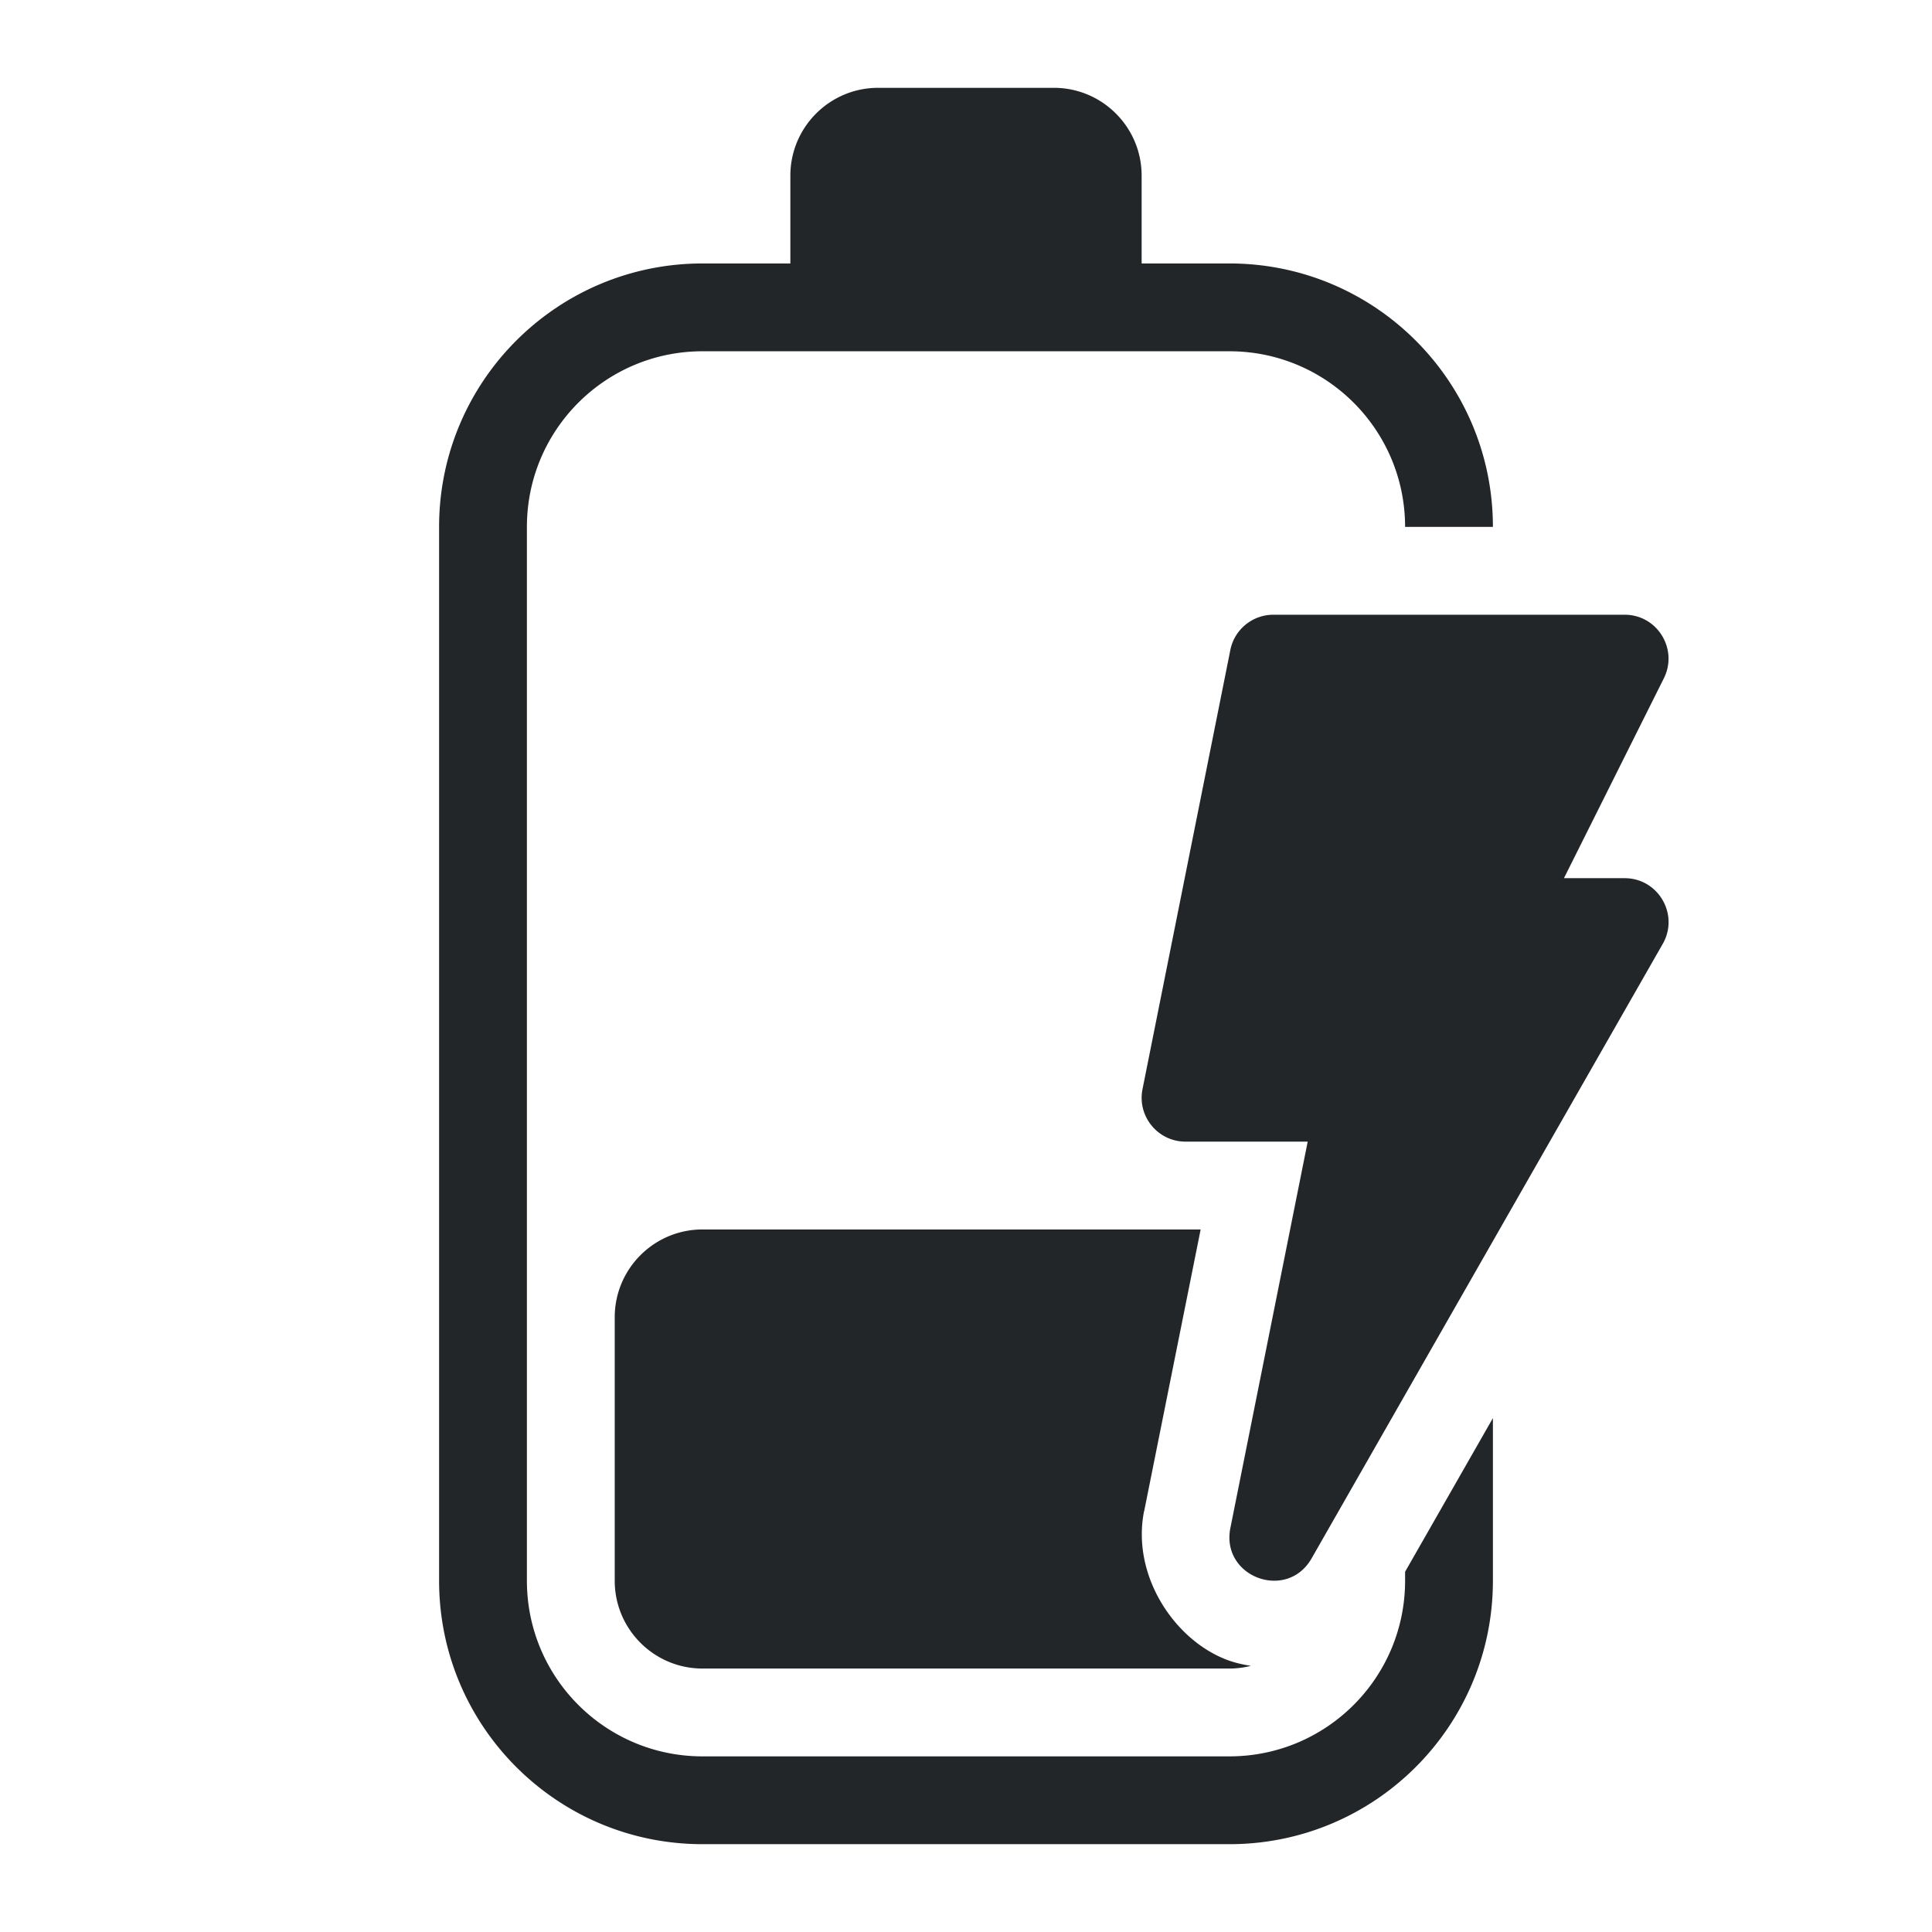 <?xml version="1.0" encoding="UTF-8" standalone="no"?>
<svg
   height="22"
   width="22"
   version="1.1"
   id="svg1"
   xml:space="preserve"
   xmlns="http://www.w3.org/2000/svg"
   xmlns:svg="http://www.w3.org/2000/svg"><defs
     id="defs1"><style
       type="text/css"
       id="current-color-scheme">
            .ColorScheme-Text {
                color:#232629;
            }
        </style><style
       type="text/css"
       id="current-color-scheme-9">
            .ColorScheme-Text {
                color:#232629;
            }
        </style><style
       type="text/css"
       id="current-color-scheme-3">
            .ColorScheme-Text {
                color:#232629;
            }
        </style></defs><path
     id="path1"
     style="fill:currentColor"
     class="ColorScheme-Text"
     d="M 10 1 C 9.448 1 9 1.448 9 2 L 9 3 L 8 3 C 6.343 3 5 4.343 5 6 L 5 18 C 5 19.657 6.343 21 8 21 L 14 21 C 15.657 21 17 19.657 17 18 L 17 16.148 L 16 17.898 L 16 18 C 16 19.105 15.105 20 14 20 L 8 20 C 6.895 20 6 19.105 6 18 L 6 6 C 6 4.895 6.895 4 8 4 L 14 4 C 15.105 4 16 4.895 16 6 L 17 6 C 17 4.343 15.657 3 14 3 L 13 3 L 13 2 C 13 1.448 12.552 1 12 1 L 10 1 z M 14.5 7 C 14.262 7 14.056 7.169 14.01 7.402 L 13.01 12.402 C 12.948 12.712 13.185 13 13.5 13 L 14.891 13 L 14.01 17.402 C 13.902 17.956 14.651 18.237 14.934 17.748 L 18.934 10.748 C 19.124 10.415 18.884 10 18.5 10 L 17.809 10 L 18.947 7.723 C 19.112 7.39 18.871 7 18.5 7 L 14.5 7 z M 8 14 C 7.448 14 7 14.448 7 15 L 7 18 C 7 18.552 7.448 19 8 19 L 14 19 C 14.085 19 14.166 18.989 14.244 18.969 C 14.151 18.955 14.06 18.934 13.975 18.902 C 13.376 18.678 12.884 17.945 13.027 17.211 A 1 1 0 0 1 13.029 17.207 L 13.672 14 L 13.5 14 L 8 14 z " /><g
     id="g1" /></svg>
